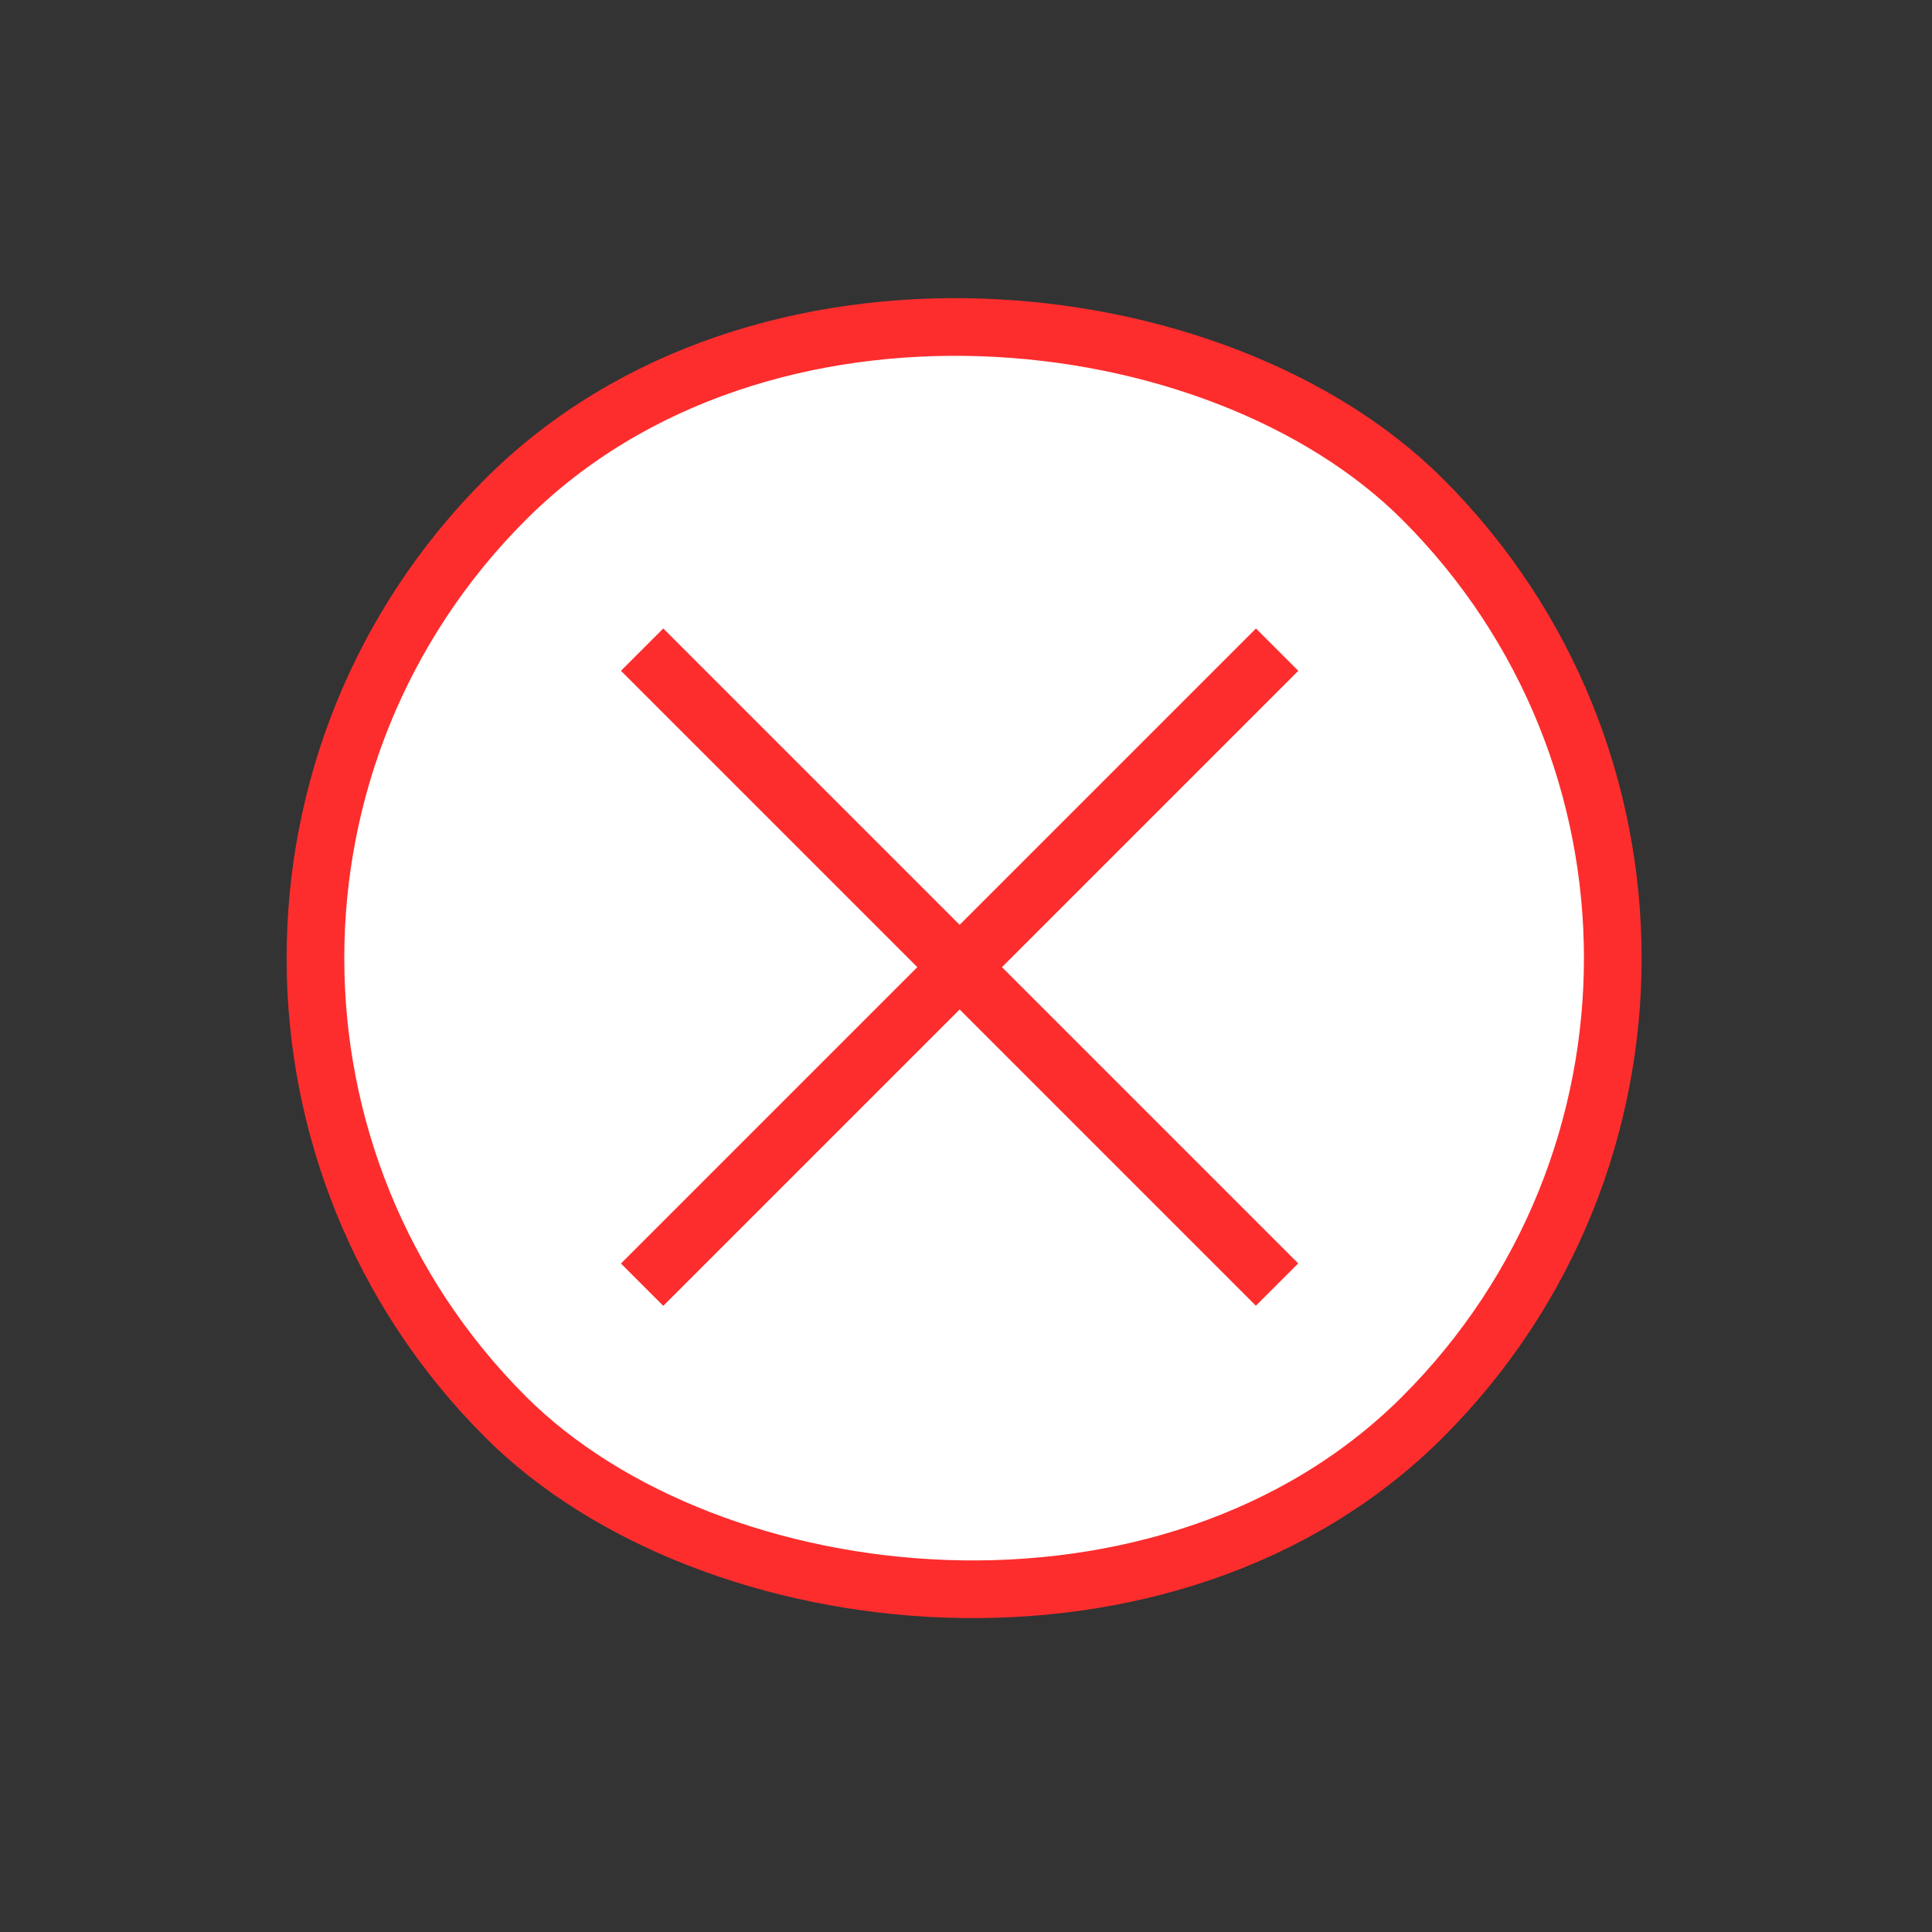 <?xml version="1.0" encoding="UTF-8"?> <svg xmlns="http://www.w3.org/2000/svg" width="67" height="67" viewBox="0 0 67 67" fill="none"><rect x="0" y="0" width="67" height="67" fill="#333333" stroke="none"/> <rect x="1.622" y="33.227" width="44.99" height="44.99" rx="22.495" transform="rotate(-45 1.622 33.227)" fill="white" stroke="#FD2D2D" stroke-width="2"></rect> <rect width="2.076" height="31.144" transform="matrix(-0.707 0.707 0.707 0.707 23.002 21.795)" fill="#FD2D2D"></rect> <rect x="43.556" y="21.795" width="2.076" height="31.144" transform="rotate(45 43.556 21.795)" fill="#FD2D2D"></rect> </svg> 